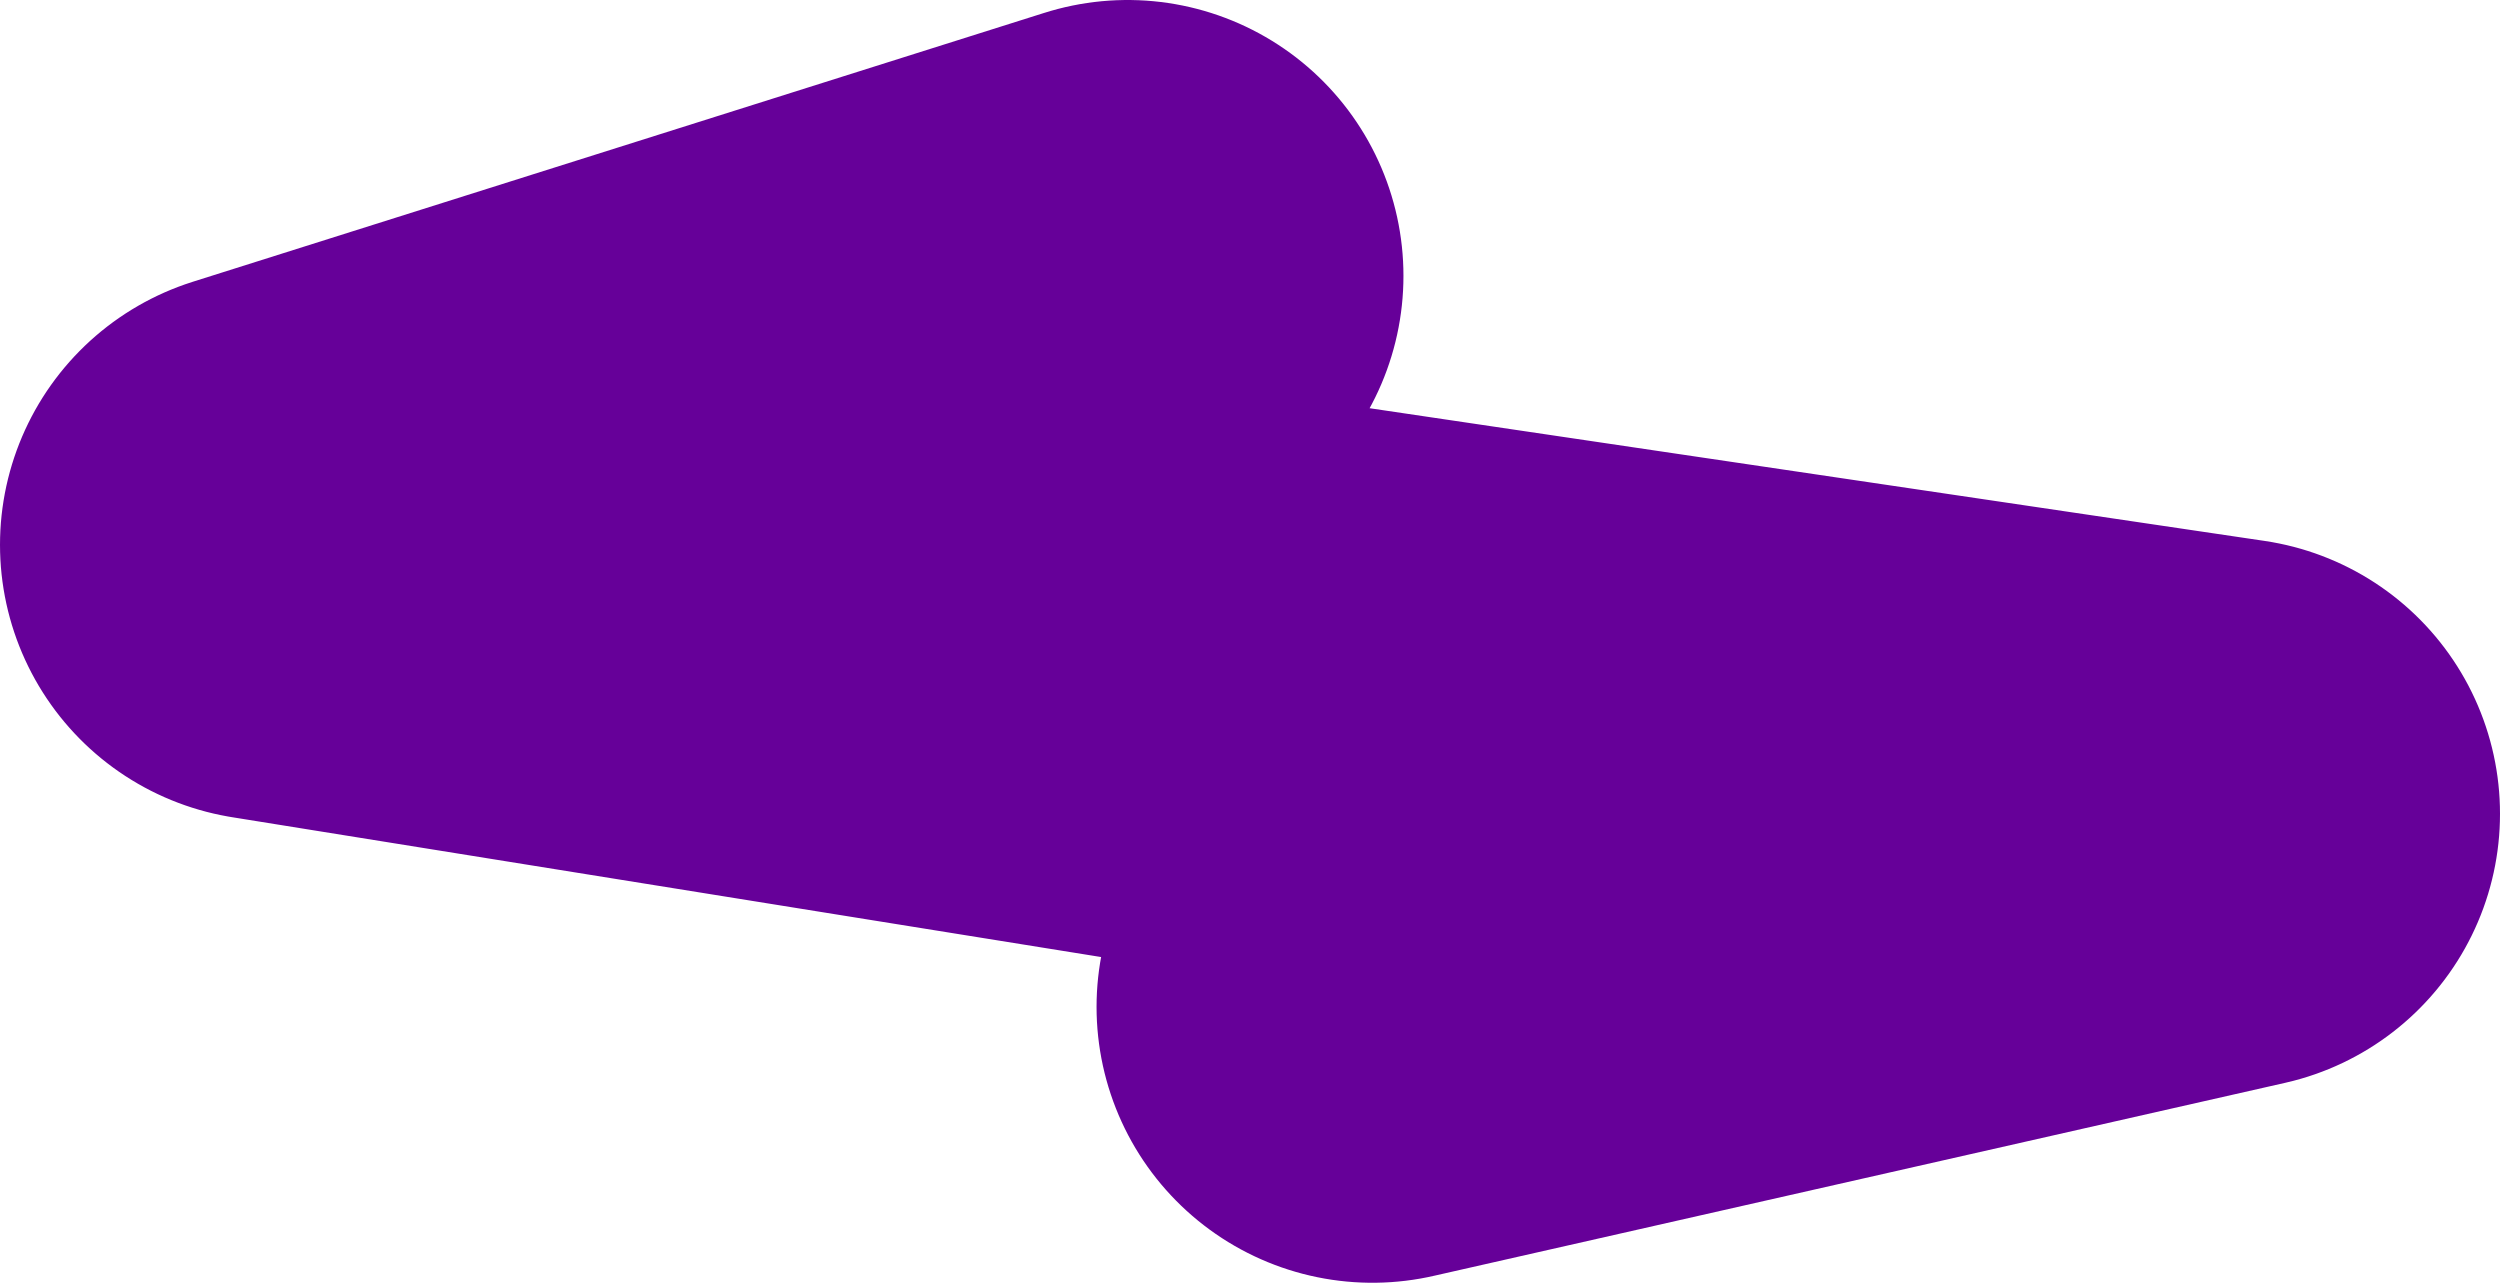 <?xml version="1.0" encoding="UTF-8" standalone="no"?>
<svg xmlns:xlink="http://www.w3.org/1999/xlink" height="18.6px" width="36.25px" xmlns="http://www.w3.org/2000/svg">
  <g transform="matrix(1.0, 0.0, 0.0, 1.0, 18.9, 11.3)">
    <path d="M-1.85 -1.3 L-14.9 -3.4 -2.55 -7.3 M-1.15 -1.65 L13.35 0.5 1.0 3.3" fill="none" stroke="#660099" stroke-linecap="round" stroke-linejoin="round" stroke-width="8.0"/>
  </g>
</svg>
